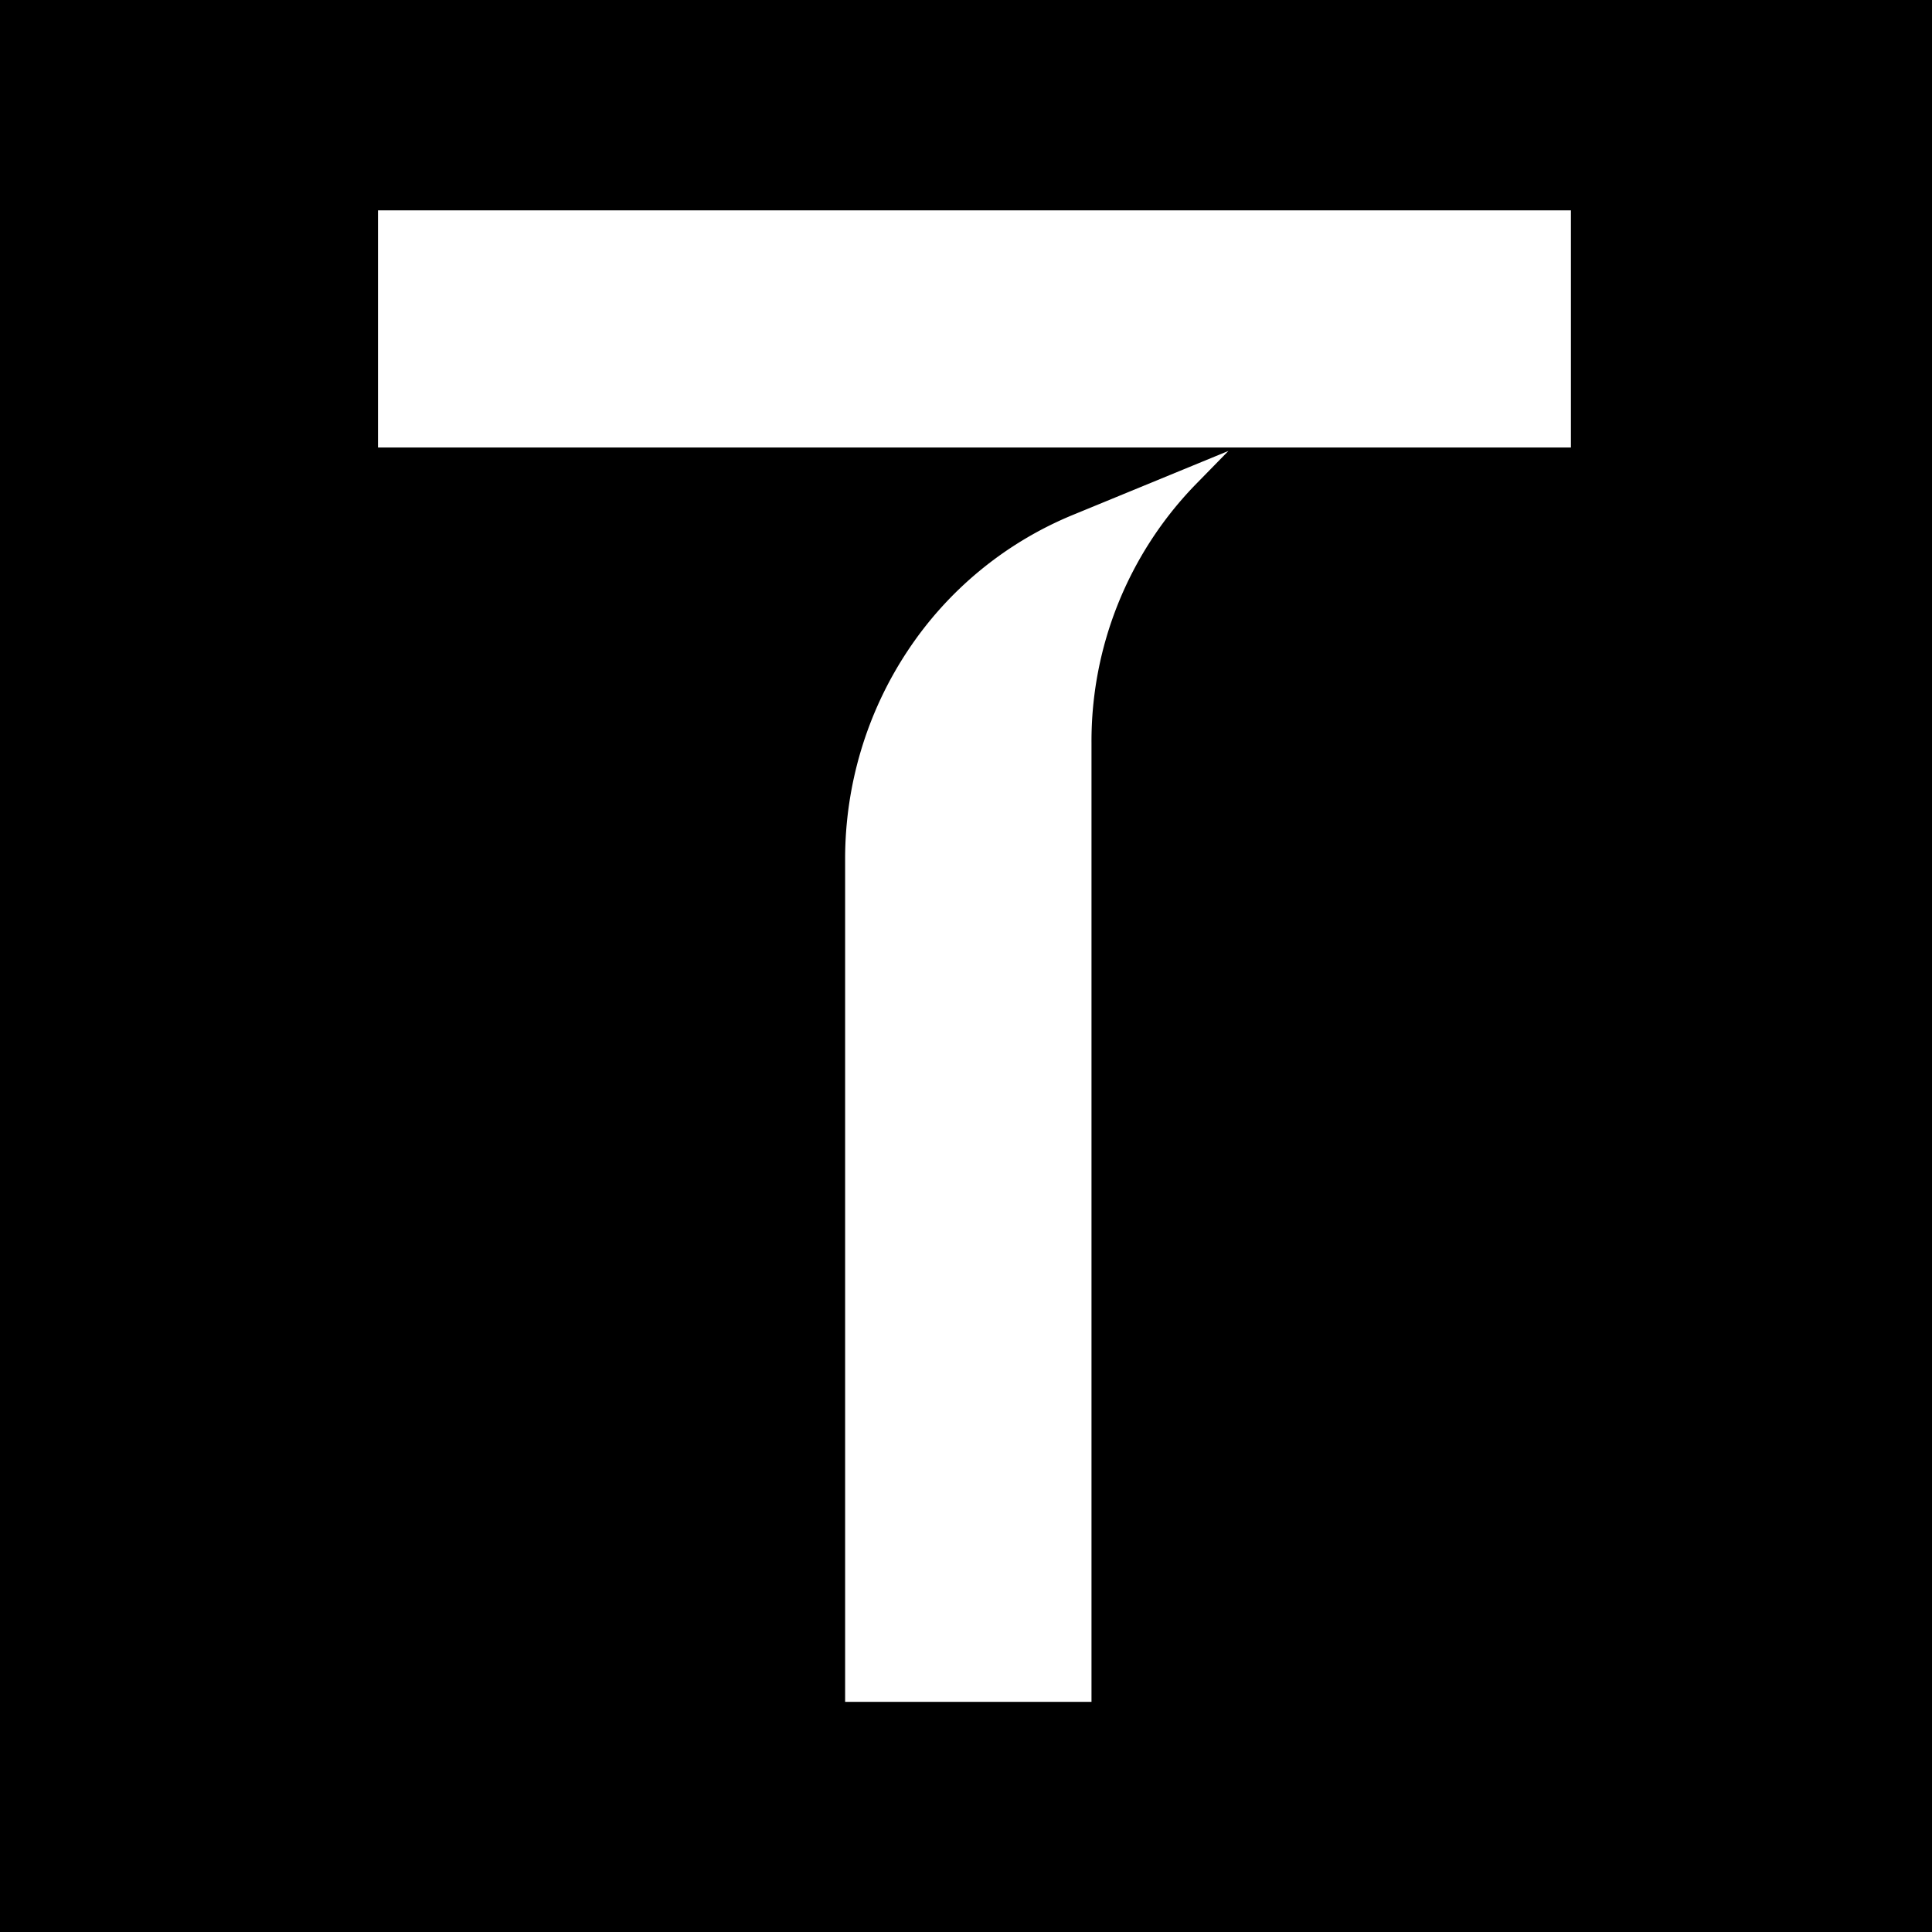 <?xml version="1.0" encoding="UTF-8"?>
<svg data-bbox="0 0 46 46" xmlns="http://www.w3.org/2000/svg" viewBox="0 0 46 46" height="46" width="46" data-type="color">
    <g>
        <path fill="#000000" d="M46 0v46H0V0h46z" data-color="1"/>
        <g clip-path="url(#965495d9-8f7e-439e-8322-042329e837e8)">
            <path fill="#ffffff" d="m29.247 10.738-.814.832a8.773 8.773 0 0 0-2.445 6.113V40.52h-5.866V20.45c0-1.76.515-3.48 1.479-4.939a8.672 8.672 0 0 1 3.931-3.246l3.715-1.528Z" data-color="2"/>
            <path fill="#ffffff" d="M20.244 10.655H9V5.009h28.403v5.646H20.244Z" data-color="2"/>
        </g>
        <defs fill="none">
            <clipPath id="965495d9-8f7e-439e-8322-042329e837e8">
                <path transform="translate(9 5)" fill="#ffffff" d="M28.956 0v36H0V0h28.956z"/>
            </clipPath>
        </defs>
    </g>
</svg>
